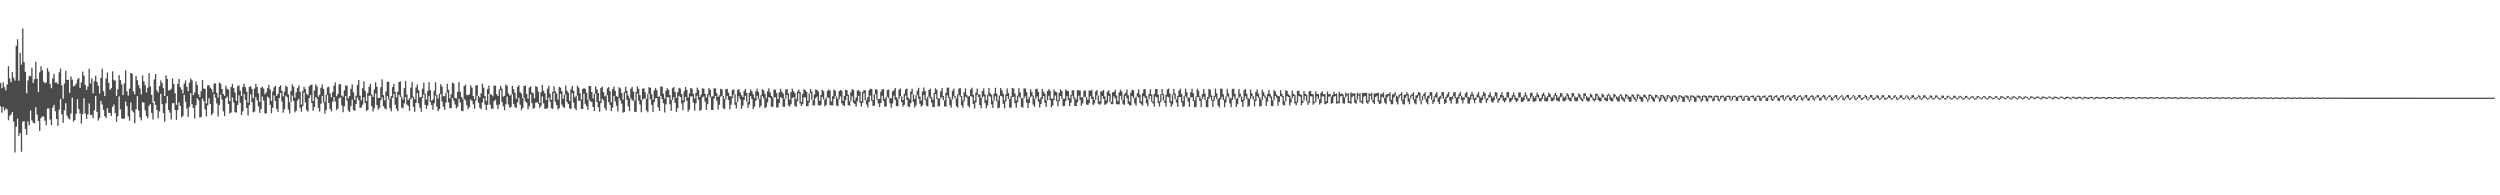<svg xmlns="http://www.w3.org/2000/svg" width="1920" height="150"><path d="M0 63.700h1v17.922H0zM1 67.749h1v18.817H1zM2 63.247h1v18.858H2zM3 66.902h1v17.963H3zM4 69.401h1v13.845H4zM5 64.904h1v19.204H5zM6 50.832h1v41.477H6zM7 60.285h1v28.705H7zM8 63.205h1v24.670H8zM9 55.382h1v30.596H9zM10 59.639h1v33.683H10zM11 61.896h1v55.261H11zM12 35.146h1v62.313H12zM13 30.140h1v61.022H13zM14 62.017h1v42.260H14zM15 40.495h1v61.670H15zM16 49.600h1v66.955H16zM17 21.905h1v71.551H17zM18 47.735h1v45.345H18zM19 55.169h1v43.851H19zM20 71.693h1v31.935H20zM21 61.798h1v31.513H21zM22 58.282h1v37.998H22zM23 58.580h1v26.322H23zM24 51.988h1v40.488H24zM25 63.656h1v30.515H25zM26 60.784h1v33.921H26zM27 47.396h1v34.997H27zM28 60.555h1v27.455H28zM29 70.752h1v22.170H29zM30 55.560h1v45.070H30zM31 50.891h1v39.797H31zM32 53.972h1v35.352H32zM33 62.629h1v26.851H33zM34 63.892h1v28.767H34zM35 63.327h1v32.832H35zM36 52.303h1v31.060H36zM37 54.979h1v28.286H37zM38 64.537h1v27.268H38zM39 67.769h1v28.233H39zM40 60.209h1v22.415H40zM41 56.661h1v23.873H41zM42 63.402h1v22.088H42zM43 63.272h1v28.140H43zM44 64.622h1v32.038H44zM45 55.506h1v28.687H45zM46 52.633h1v23.420H46zM47 65.501h1v22.269H47zM48 75.851h1v18.467H48zM49 64.167h1v20.614H49zM50 54.357h1v24.956H50zM51 61.372h1v27.448H51zM52 61.241h1v29.490H52zM53 71.278h1v20.502H53zM54 58.740h1v28.465H54zM55 61.102h1v13.848H55zM56 66.369h1v26.961H56zM57 65.780h1v26.379H57zM58 64.240h1v23.200H58zM59 61.045h1v15.102H59zM60 59.884h1v23.862H60zM61 67.566h1v19.499H61zM62 63.249h1v31.687H62zM63 54.968h1v32.688H63zM64 58.074h1v17.448H64zM65 65.128h1v22.028H65zM66 69.008h1v22.287H66zM67 66.380h1v21.461H67zM68 52.775h1v26.661H68zM69 64.071h1v24.251H69zM70 60.207h1v28.030H70zM71 71.644h1v19.115H71zM72 62.294h1v22.447H72zM73 58.222h1v15.448H73zM74 62.910h1v23.010H74zM75 65.826h1v26.791H75zM76 71.850h1v18.771H76zM77 59.925h1v17.592H77zM78 52.889h1v27.409H78zM79 70.033h1v14.402H79zM80 73.842h1v15.388H80zM81 60.289h1v30.378H81zM82 55.647h1v27.448H82zM83 63.659h1v22.958H83zM84 68.877h1v17.856H84zM85 67.742h1v21.392H85zM86 54.796h1v27.279H86zM87 61.258h1v19.023H87zM88 62.056h1v24.736H88zM89 73.572h1v19.948H89zM90 68.676h1v20.520H90zM91 57.703h1v16.333H91zM92 61.514h1v22.459H92zM93 64.865h1v26.114H93zM94 72.986h1v18.357H94zM95 63.926h1v27.018H95zM96 54.077h1v23.962H96zM97 70.143h1v11.376H97zM98 73.496h1v15.846H98zM99 68.085h1v24.633H99zM100 56.087h1v22.562H100zM101 56.726h1v28.165H101zM102 70.136h1v16.160H102zM103 72.375h1v22.296H103zM104 58.236h1v25.585H104zM105 61.573h1v12.298H105zM106 65.334h1v19.483H106zM107 67.861h1v22.296H107zM108 72.571h1v19.845H108zM109 57.879h1v20.543H109zM110 62.535h1v16.388H110zM111 65.421h1v19.321H111zM112 70.956h1v18.242H112zM113 67.376h1v23.399H113zM114 56.133h1v25.052H114zM115 66.401h1v13.649H115zM116 72.844h1v13.843H116zM117 78.790h1v12.976H117zM118 61.022h1v16.823H118zM119 56.851h1v23.704H119zM120 69.351h1v15.011H120zM121 71.004h1v19.888H121zM122 66.119h1v19.460H122zM123 61.782h1v10.321H123zM124 63.775h1v16.231H124zM125 67.804h1v19.044H125zM126 73.734h1v19.792H126zM127 57.861h1v21.461H127zM128 60.683h1v13.198H128zM129 69.486h1v14.995H129zM130 69.200h1v17.299H130zM131 68.172h1v23.573H131zM132 60.234h1v19.087H132zM133 64.526h1v14.674H133zM134 71.663h1v12.870H134zM135 80.464h1v11.612H135zM136 64.535h1v20.007H136zM137 60.646h1v17.979H137zM138 66.984h1v14.411H138zM139 68.797h1v21.305H139zM140 71.722h1v17.261H140zM141 64.176h1v8.686H141zM142 61.750h1v16.377H142zM143 66.620h1v16.697H143zM144 69.999h1v19.829H144zM145 63.480h1v18.609H145zM146 60.331h1v11.289H146zM147 61.670h1v18.458H147zM148 73.077h1v9.826H148zM149 71.102h1v19.872H149zM150 62.535h1v18.293H150zM151 65.215h1v10.183H151zM152 72.388h1v4.733H152zM153 74.558h1v15.603H153zM154 70.022h1v19.955H154zM155 61.358h1v14.299H155zM156 67.953h1v9.769H156zM157 68.259h1v15.683H157zM158 79.445h1v9.989H158zM159 65.604h1v15.290H159zM160 65.364h1v10.144H160zM161 67.296h1v12.568H161zM162 68.465h1v19.950H162zM163 71.084h1v15.832H163zM164 64.071h1v8.190H164zM165 64.151h1v10.847H165zM166 71.294h1v8.061H166zM167 74.908h1v14.562H167zM168 63.427h1v17.212H168zM169 64.288h1v8.364H169zM170 68.332h1v8.123H170zM171 72.182h1v13.385H171zM172 73.553h1v15.638H172zM173 65.849h1v9.577H173zM174 68.122h1v6.082H174zM175 68.905h1v10.920H175zM176 77.726h1v9.490H176zM177 66.863h1v19.488H177zM178 64.389h1v10.566H178zM179 67.692h1v11.014H179zM180 71.022h1v15.146H180zM181 77.481h1v9.016H181zM182 66.323h1v14.292H182zM183 65.469h1v7.732H183zM184 69.715h1v9.286H184zM185 73.613h1v14.818H185zM186 66.728h1v18.812H186zM187 64.359h1v8.011H187zM188 66.975h1v9.664H188zM189 70.406h1v12.529H189zM190 78.818h1v9.906H190zM191 66.730h1v14.029H191zM192 66.197h1v6.240H192zM193 68.248h1v10.149H193zM194 75.387h1v10.888H194zM195 67.969h1v17.748H195zM196 64.464h1v10.112H196zM197 66.861h1v10.247H197zM198 71.754h1v9.968H198zM199 78.159h1v8.574H199zM200 67.380h1v16.295H200zM201 66.497h1v7.622H201zM202 67.971h1v9.327H202zM203 72.416h1v14.800H203zM204 70.912h1v16.173H204zM205 67.735h1v6.455H205zM206 65.229h1v10.014H206zM207 68.728h1v11.774H207zM208 77.435h1v9.556H208zM209 70.308h1v12.468H209zM210 67.094h1v6.290H210zM211 65.757h1v11.845H211zM212 73.640h1v10.032H212zM213 72.040h1v13.848H213zM214 66.813h1v8.510H214zM215 65.419h1v5.951H215zM216 69.912h1v8.064H216zM217 74.050h1v12.456H217zM218 70.406h1v13.559H218zM219 65.755h1v7.668H219zM220 66.694h1v7.892H220zM221 72.473h1v11.641H221zM222 78.545h1v8.549H222zM223 69.827h1v8.510H223zM224 64.844h1v8.563H224zM225 66.501h1v11.016H225zM226 75.048h1v11.248H226zM227 70.855h1v14.154H227zM228 67.550h1v9.758H228zM229 65.650h1v10.245H229zM230 70.514h1v12.262H230zM231 80.260h1v5.521H231zM232 70.042h1v11.465H232zM233 66.602h1v4.337H233zM234 68.280h1v10.387H234zM235 72.095h1v12.406H235zM236 73.100h1v12.589H236zM237 66.373h1v8.874H237zM238 65.270h1v7.787H238zM239 64.858h1v14.267H239zM240 77.630h1v7.476H240zM241 69.500h1v12.623H241zM242 64.885h1v9.602H242zM243 66.305h1v9.460H243zM244 74.222h1v8.631H244zM245 72.789h1v12.923H245zM246 67.431h1v12.273H246zM247 64.846h1v8.780H247zM248 68.204h1v10.600H248zM249 78.365h1v8.961H249zM250 72.796h1v11.781H250zM251 67.085h1v6.034H251zM252 66.630h1v12.376H252zM253 71.688h1v11.962H253zM254 74.698h1v10.829H254zM255 70.715h1v7.528H255zM256 65.828h1v8.728H256zM257 63.260h1v14.777H257zM258 73.936h1v10.657H258zM259 72.159h1v11.106H259zM260 64.675h1v10.909H260zM261 64.705h1v10.067H261zM262 73.418h1v7.473H262zM263 74.265h1v11.943H263zM264 69.392h1v12.230H264zM265 65.689h1v7.981H265zM266 65.762h1v11.493H266zM267 75.595h1v9.307H267zM268 73.762h1v12.243H268zM269 68.218h1v13.294H269zM270 64.826h1v11.676H270zM271 70.933h1v13.502H271zM272 76.653h1v8.522H272zM273 73.402h1v6.418H273zM274 65.403h1v9.586H274zM275 61.461h1v15.439H275zM276 73.457h1v9.323H276zM277 77.003h1v5.610H277zM278 67.788h1v12.591H278zM279 62.466h1v12.291H279zM280 69.774h1v9.355H280zM281 77.630h1v7.590H281zM282 71.388h1v13.054H282zM283 66.545h1v6.999H283zM284 64.396h1v9.032H284zM285 72.569h1v8.931H285zM286 74.430h1v11.193H286zM287 68.820h1v14.312H287zM288 63.212h1v8.609H288zM289 66.664h1v14.084H289zM290 75.201h1v8.954H290zM291 75.279h1v7.562H291zM292 66.961h1v10.105H292zM293 60.939h1v13.974H293zM294 72.995h1v8.604H294zM295 77.074h1v6.139H295zM296 70.276h1v13.770H296zM297 62.803h1v11.039H297zM298 62.789h1v13.669H298zM299 76.124h1v6.949H299zM300 73.842h1v11.710H300zM301 66.884h1v8.377H301zM302 64.375h1v7.707H302zM303 70.550h1v9.925H303zM304 74.737h1v8.824H304zM305 70.431h1v14.974H305zM306 62.981h1v9.794H306zM307 62.537h1v11.806H307zM308 74.160h1v8.407H308zM309 76.513h1v6.581H309zM310 67.669h1v11.708H310zM311 62.228h1v12.298H311zM312 72.624h1v7.656H312zM313 76.813h1v4.427H313zM314 75.449h1v9.677H314zM315 67.275h1v8.883H315zM316 62.981h1v11.905H316zM317 74.194h1v7.842H317zM318 76.259h1v9.584H318zM319 67.099h1v11.980H319zM320 64.853h1v6.677H320zM321 69.209h1v10.128H321zM322 74.691h1v8.004H322zM323 74.442h1v11.346H323zM324 68.085h1v7.185H324zM325 63.507h1v8.975H325zM326 71.887h1v8.723H326zM327 76.499h1v7.128H327zM328 69.921h1v11.106H328zM329 63.112h1v10.458H329zM330 69.159h1v9.213H330zM331 77.319h1v3.408H331zM332 76.417h1v7.910H332zM333 69.566h1v9.755H333zM334 63.123h1v10.282H334zM335 72.940h1v9.004H335zM336 75.790h1v9.492H336zM337 71.871h1v11.884H337zM338 64.647h1v7.663H338zM339 66.485h1v11.426H339zM340 73.924h1v8.100H340zM341 73.904h1v10.403H341zM342 71.267h1v7.588H342zM343 64.265h1v6.924H343zM344 68.955h1v9.627H344zM345 75.520h1v7.672H345zM346 72.517h1v10.513H346zM347 63.388h1v11.779H347zM348 64.135h1v13.122H348zM349 75.227h1v5.017H349zM350 75.634h1v7.597H350zM351 70.550h1v11.415H351zM352 62.997h1v12.809H352zM353 70.454h1v8.332H353zM354 74.380h1v10.703H354zM355 76.202h1v9.217H355zM356 66.163h1v9.810H356zM357 64.986h1v12.193H357zM358 72.892h1v7.913H358zM359 73.077h1v10.737H359zM360 72.464h1v9.886H360zM361 65.503h1v11.012H361zM362 67.341h1v10.057H362zM363 73.787h1v6.400H363zM364 76.215h1v7.382H364zM365 65.634h1v11.499H365zM366 65.359h1v8.091H366zM367 73.686h1v5.205H367zM368 74.819h1v7.913H368zM369 71.644h1v12.333H369zM370 64.322h1v14.395H370zM371 67.321h1v8.036H371zM372 73.682h1v6.626H372zM373 77.465h1v6.995H373zM374 68.289h1v12.191H374zM375 65.764h1v6.409H375zM376 72.315h1v8.098H376zM377 72.590h1v11.064H377zM378 73.927h1v9.540H378zM379 65.817h1v11.868H379zM380 65.817h1v10.831H380zM381 72.274h1v8.288H381zM382 73.704h1v10.064H382zM383 68.735h1v11.582H383zM384 65.902h1v3.399H384zM385 68.037h1v10.224H385zM386 74.231h1v7.347H386zM387 73.526h1v11.186H387zM388 64.801h1v15.281H388zM389 65.922h1v8.293H389zM390 71.670h1v8.592H390zM391 73.446h1v9.458H391zM392 72.610h1v9.439H392zM393 65.920h1v6.489H393zM394 68.351h1v11.410H394zM395 71.253h1v10.838H395zM396 75.833h1v7.130H396zM397 66.831h1v11.776H397zM398 65.471h1v9.533H398zM399 70.841h1v9.602H399zM400 71.837h1v12.811H400zM401 75.343h1v7.535H401zM402 66.101h1v8.934H402zM403 65.744h1v12.072H403zM404 72.187h1v6.727H404zM405 75.719h1v8.203H405zM406 67.234h1v14.466H406zM407 66.197h1v6.297H407zM408 70.978h1v8.297H408zM409 71.626h1v11.840H409zM410 75.499h1v7.382H410zM411 66.078h1v12.751H411zM412 66.879h1v11.582H412zM413 70.383h1v9.286H413zM414 78.978h1v3.925H414zM415 70.795h1v10.485H415zM416 65.192h1v8.897H416zM417 69.726h1v9.673H417zM418 71.603h1v11.921H418zM419 76.794h1v6.915H419zM420 68.042h1v14.882H420zM421 65.783h1v9.048H421zM422 72.006h1v6.148H422zM423 76.653h1v6.489H423zM424 70.550h1v13.129H424zM425 66.314h1v5.052H425zM426 70.196h1v7.984H426zM427 71.775h1v8.876H427zM428 76.559h1v7.503H428zM429 66.652h1v16.425H429zM430 67.371h1v4.692H430zM431 70.038h1v10.325H431zM432 75.810h1v6.333H432zM433 72.642h1v10.257H433zM434 65.709h1v7.031H434zM435 69.580h1v8.769H435zM436 71.203h1v8.705H436zM437 77.488h1v5.612H437zM438 68.619h1v15.207H438zM439 66.041h1v5.530H439zM440 69.715h1v9.009H440zM441 74.808h1v8.391H441zM442 73.508h1v11.167H442zM443 65.838h1v7.508H443zM444 67.335h1v10.243H444zM445 71.578h1v5.587H445zM446 76.376h1v7.334H446zM447 68.463h1v15.166H447zM448 67.589h1v4.289H448zM449 68.262h1v11.490H449zM450 71.287h1v10.380H450zM451 76.483h1v7.883H451zM452 66.023h1v10.362H452zM453 66.055h1v11.840H453zM454 70.690h1v7.572H454zM455 75.584h1v6.542H455zM456 72.102h1v13.154H456zM457 66.279h1v5.725H457zM458 68.733h1v9.540H458zM459 71.402h1v10.902H459zM460 77.703h1v8.132H460zM461 67.518h1v11.653H461zM462 66.465h1v9.270H462zM463 70.697h1v6.466H463zM464 74.032h1v8.918H464zM465 73.263h1v11.497H465zM466 67.829h1v5.317H466zM467 66.879h1v11.515H467zM468 70.026h1v10.467H468zM469 78.527h1v6.887H469zM470 68.397h1v14.221H470zM471 66.476h1v7.219H471zM472 69.868h1v7.940H472zM473 73.817h1v7.373H473zM474 74.503h1v11.035H474zM475 66.957h1v8.132H475zM476 67.900h1v9.263H476zM477 71.484h1v8.142H477zM478 76.605h1v9.918H478zM479 70.766h1v15.349H479zM480 66.563h1v4.749H480zM481 69.797h1v6.972H481zM482 73.345h1v8.370H482zM483 75.556h1v9.801H483zM484 68.122h1v7.345H484zM485 66.801h1v10.208H485zM486 70.328h1v7.203H486zM487 77.358h1v8.570H487zM488 70.587h1v15.354H488zM489 66.325h1v5.523H489zM490 68.129h1v9.233H490zM491 73.100h1v7.134H491zM492 76.698h1v9.524H492zM493 68.097h1v8.519H493zM494 67.788h1v8.036H494zM495 70.830h1v4.965H495zM496 75.916h1v8.972H496zM497 72.262h1v14.051H497zM498 66.925h1v5.280H498zM499 67.431h1v8.856H499zM500 72.329h1v8.180H500zM501 76.611h1v9.421H501zM502 69.422h1v9.014H502zM503 67.634h1v7.904H503zM504 69.296h1v6.059H504zM505 74.290h1v8.240H505zM506 74.013h1v11.232H506zM507 66.478h1v7.322H507zM508 66.446h1v9.588H508zM509 71.935h1v7.352H509zM510 75.762h1v10.632H510zM511 69.649h1v10.527H511zM512 67.747h1v6.784H512zM513 69.079h1v5.738H513zM514 72.997h1v7.068H514zM515 76.724h1v8.407H515zM516 67.792h1v8.831H516zM517 66.824h1v7.787H517zM518 70.647h1v8.343H518zM519 75.295h1v10.842H519zM520 70.896h1v12.248H520zM521 67.440h1v6.148H521zM522 68.097h1v6.519H522zM523 72.253h1v7.169H523zM524 77.115h1v7.654H524zM525 70.040h1v8.357H525zM526 66.726h1v7.736H526zM527 69.019h1v8.366H527zM528 74.892h1v10.801H528zM529 71.715h1v12.445H529zM530 67.559h1v6.457H530zM531 68.124h1v5.878H531zM532 72.054h1v6.702H532zM533 75.700h1v9.291H533zM534 71.432h1v7.920H534zM535 67.254h1v6.285H535zM536 69.111h1v7.492H536zM537 74.455h1v10.666H537zM538 72.578h1v11.737H538zM539 67.774h1v7.018H539zM540 68.115h1v6.040H540zM541 72.015h1v6.068H541zM542 74.892h1v9.558H542zM543 72.333h1v7.670H543zM544 67.655h1v5.448H544zM545 69.060h1v5.608H545zM546 74.258h1v10.206H546zM547 73.869h1v10.536H547zM548 67.769h1v7.810H548zM549 67.882h1v5.795H549zM550 71.596h1v5.686H550zM551 74.453h1v9.657H551zM552 73.139h1v7.340H552zM553 68.159h1v6.104H553zM554 68.744h1v4.951H554zM555 73.743h1v9.391H555zM556 76.048h1v7.814H556zM557 68.401h1v7.883H557zM558 68.209h1v5.413H558zM559 71.216h1v5.551H559zM560 73.718h1v10.238H560zM561 74.187h1v6.301H561zM562 69.056h1v6.363H562zM563 68.600h1v4.040H563zM564 72.491h1v7.979H564zM565 78.543h1v4.836H565zM566 69.271h1v9.078H566zM567 68.484h1v5.436H567zM568 70.859h1v5.480H568zM569 73.114h1v10.465H569zM570 74.604h1v6.619H570zM571 69.861h1v6.803H571zM572 68.271h1v5.280H572zM573 71.404h1v6.732H573zM574 78.287h1v4.514H574zM575 71.237h1v9.046H575zM576 68.763h1v5.061H576zM577 70.061h1v6.079H577zM578 72.402h1v11.348H578zM579 75.206h1v6.693H579zM580 70.141h1v7.157H580zM581 67.994h1v5.512H581zM582 70.674h1v5.477H582zM583 75.996h1v6.711H583zM584 73.160h1v7.972H584zM585 68.484h1v5.340H585zM586 69.310h1v6.308H586zM587 72.111h1v10.955H587zM588 75.467h1v6.835H588zM589 70.058h1v8.622H589zM590 67.827h1v6.654H590zM591 71.081h1v4.175H591zM592 73.650h1v8.332H592zM593 75.080h1v6.977H593zM594 68.783h1v6.191H594zM595 68.847h1v5.731H595zM596 71.503h1v11.003H596zM597 76.140h1v6.320H597zM598 70.788h1v8.338H598zM599 68.126h1v6.482H599zM600 70.445h1v4.830H600zM601 71.791h1v10.165H601zM602 75.835h1v6.171H602zM603 68.706h1v7.050H603zM604 68.355h1v4.601H604zM605 71.709h1v9.162H605zM606 76.479h1v5.466H606zM607 70.772h1v9.256H607zM608 68.122h1v7.244H608zM609 70.006h1v4.571H609zM610 71.523h1v9.661H610zM611 76.321h1v5.844H611zM612 70.244h1v7.453H612zM613 68.877h1v2.843H613zM614 70.722h1v8.670H614zM615 78.273h1v3.127H615zM616 72.089h1v7.851H616zM617 68.518h1v6.301H617zM618 69.230h1v5.601H618zM619 70.523h1v11.145H619zM620 77.367h1v4.056H620zM621 71.839h1v6.885H621zM622 68.280h1v3.372H622zM623 70.237h1v6.542H623zM624 76.881h1v4.246H624zM625 72.510h1v8.224H625zM626 68.738h1v6.626H626zM627 69.092h1v5.056H627zM628 70.372h1v10.261H628zM629 77.431h1v3.976H629zM630 72.913h1v7.528H630zM631 68.889h1v5.500H631zM632 70.033h1v6.375H632zM633 76.511h1v5.145H633zM634 75.016h1v5.699H634zM635 69.887h1v5.022H635zM636 68.603h1v6.484H636zM637 69.607h1v11.071H637zM638 77.907h1v2.973H638zM639 73.881h1v7.112H639zM640 68.868h1v7.107H640zM641 69.605h1v4.372H641zM642 74.126h1v6.862H642zM643 75.961h1v5.592H643zM644 69.983h1v6.242H644zM645 69.115h1v4.907H645zM646 69.793h1v9.526H646zM647 77.351h1v3.378H647zM648 73.624h1v7.988H648zM649 68.969h1v7.936H649zM650 69.333h1v4.360H650zM651 72.700h1v8.011H651zM652 77.721h1v3.507H652zM653 70.795h1v6.965H653zM654 68.472h1v5.553H654zM655 69.104h1v9.810H655zM656 77.099h1v2.843H656zM657 74.854h1v7.121H657zM658 69.532h1v8.325H658zM659 69.282h1v4.351H659zM660 70.386h1v8.522H660zM661 77.756h1v3.994H661zM662 70.711h1v8.437H662zM663 69.255h1v2.300H663zM664 69.390h1v7.510H664zM665 76.920h1v3.307H665zM666 74.670h1v7.778H666zM667 69.280h1v8.956H667zM668 68.078h1v5.340H668zM669 68.401h1v9.137H669zM670 76.872h1v4.493H670zM671 72.430h1v8.730H671zM672 68.568h1v3.758H672zM673 68.717h1v7.812H673zM674 76.257h1v3.081H674zM675 75.993h1v6.082H675zM676 70.457h1v8.698H676zM677 68.616h1v4.946H677zM678 68.479h1v8.961H678zM679 76.096h1v5.743H679zM680 74.469h1v7.336H680zM681 69.193h1v5.166H681zM682 68.882h1v6.308H682zM683 75.220h1v4.134H683zM684 75.572h1v7.194H684zM685 70.212h1v9.208H685zM686 69.257h1v4.143H686zM687 67.524h1v9.197H687zM688 74.599h1v6.823H688zM689 76.202h1v5.509H689zM690 68.939h1v7.155H690zM691 67.898h1v6.022H691zM692 74.055h1v4.342H692zM693 76.806h1v5.164H693zM694 72.150h1v8.398H694zM695 68.639h1v4.756H695zM696 67.920h1v8.835H696zM697 74.924h1v6.839H697zM698 76.222h1v6.088H698zM699 70.342h1v8.847H699zM700 68.097h1v4.415H700zM701 72.654h1v5.580H701zM702 76.087h1v6.455H702zM703 73.073h1v7.785H703zM704 69.617h1v3.456H704zM705 67.442h1v8.375H705zM706 74.135h1v5.528H706zM707 77.156h1v4.786H707zM708 70.376h1v10.533H708zM709 67.183h1v5.818H709zM710 69.951h1v6.839H710zM711 76.167h1v5.010H711zM712 74.286h1v7.441H712zM713 69.067h1v5.164H713zM714 68.044h1v7.569H714zM715 74.707h1v4.102H715zM716 76.593h1v5.619H716zM717 71.368h1v10.865H717zM718 67.772h1v4.452H718zM719 68.989h1v7.102H719zM720 75.401h1v6.267H720zM721 75.781h1v5.917H721zM722 70.177h1v5.537H722zM723 67.621h1v6.848H723zM724 73.663h1v3.314H724zM725 77.039h1v4.793H725zM726 71.251h1v10.648H726zM727 67.218h1v5.924H727zM728 67.362h1v7.730H728zM729 74.389h1v6.427H729zM730 76.447h1v6.249H730zM731 69.788h1v6.624H731zM732 68.069h1v5.816H732zM733 73.734h1v1.772H733zM734 75.645h1v5.901H734zM735 72.487h1v10.156H735zM736 67.879h1v5.093H736zM737 67.733h1v6.555H737zM738 73.766h1v7.141H738zM739 77.300h1v5.502H739zM740 70.882h1v6.961H740zM741 67.868h1v6.297H741zM742 72.899h1v2.181H742zM743 74.261h1v6.983H743zM744 73.684h1v8.883H744zM745 68.708h1v5.049H745zM746 67.385h1v6.981H746zM747 72.851h1v7.077H747zM748 77.378h1v6.011H748zM749 71.210h1v7.434H749zM750 67.996h1v4.903H750zM751 72.585h1v1.918H751zM752 72.599h1v8.094H752zM753 75.142h1v7.961H753zM754 69.827h1v5.228H754zM755 67.872h1v5.942H755zM756 72.464h1v6.734H756zM757 76.918h1v6.240H757zM758 72.832h1v8.126H758zM759 67.579h1v5.857H759zM760 71.548h1v2.678H760zM761 72.750h1v7.446H761zM762 77.291h1v5.578H762zM763 71.812h1v5.374H763zM764 67.456h1v6.546H764zM765 71.894h1v5.889H765zM766 77.259h1v6.050H766zM767 73.359h1v9.272H767zM768 67.575h1v6.011H768zM769 69.312h1v4.793H769zM770 72.031h1v7.730H770zM771 77.062h1v6.045H771zM772 72.542h1v5.276H772zM773 67.907h1v5.834H773zM774 71.496h1v4.546H774zM775 76.103h1v6.587H775zM776 74.018h1v8.673H776zM777 67.538h1v7.043H777zM778 67.985h1v6.425H778zM779 71.905h1v7.395H779zM780 77.071h1v5.713H780zM781 73.412h1v5.200H781zM782 67.840h1v6.265H782zM783 71.033h1v4.060H783zM784 75.183h1v6.974H784zM785 75.483h1v7.157H785zM786 67.925h1v7.494H786zM787 67.902h1v6.063H787zM788 70.793h1v7.997H788zM789 76.332h1v6.663H789zM790 74.405h1v4.644H790zM791 68.509h1v6.132H791zM792 70.727h1v3.081H792zM793 73.350h1v7.038H793zM794 75.993h1v6.020H794zM795 68.426h1v7.562H795zM796 68.023h1v5.967H796zM797 70.550h1v7.459H797zM798 76.348h1v6.178H798zM799 74.755h1v5.113H799zM800 68.371h1v7.533H800zM801 70.473h1v3.319H801zM802 72.061h1v6.924H802zM803 77.042h1v5.139H803zM804 69.923h1v7.091H804zM805 68.456h1v5.070H805zM806 69.729h1v7.315H806zM807 75.817h1v6.592H807zM808 75.707h1v5.342H808zM809 68.793h1v8.036H809zM810 70.308h1v3.111H810zM811 70.761h1v6.908H811zM812 77.023h1v4.701H812zM813 71.214h1v6.487H813zM814 68.671h1v5.047H814zM815 69.845h1v6.047H815zM816 75.748h1v5.791H816zM817 75.858h1v5.521H817zM818 68.738h1v8.833H818zM819 69.708h1v3.976H819zM820 69.960h1v6.846H820zM821 75.611h1v5.841H821zM822 72.846h1v6.031H822zM823 69.353h1v4.070H823zM824 69.344h1v6.272H824zM825 74.952h1v6.484H825zM826 76.387h1v5.090H826zM827 69.163h1v9.284H827zM828 69.484h1v4.024H828zM829 69.449h1v7.240H829zM830 74.831h1v6.315H830zM831 74.593h1v4.793H831zM832 69.740h1v4.720H832zM833 69.502h1v4.875H833zM834 74.428h1v5.853H834zM835 76.749h1v3.884H835zM836 69.461h1v9.764H836zM837 69.646h1v4.255H837zM838 69.065h1v6.965H838zM839 74.265h1v6.549H839zM840 76.774h1v2.733H840zM841 70.237h1v6.418H841zM842 69.175h1v4.152H842zM843 73.432h1v6.233H843zM844 77.861h1v2.635H844zM845 70.219h1v9.325H845zM846 70.122h1v3.559H846zM847 68.996h1v6.940H847zM848 73.965h1v6.516H848zM849 77.211h1v2.889H849zM850 70.395h1v8.524H850zM851 69.385h1v4.184H851zM852 71.999h1v6.281H852zM853 78.307h1v1.696H853zM854 70.843h1v9.201H854zM855 70.532h1v3.372H855zM856 68.875h1v6.581H856zM857 73.398h1v6.569H857zM858 77.715h1v2.479H858zM859 71.006h1v9.103H859zM860 68.831h1v4.795H860zM861 70.244h1v6.285H861zM862 76.643h1v3.129H862zM863 72.404h1v8.249H863zM864 71.306h1v2.239H864zM865 68.740h1v6.718H865zM866 73.141h1v6.571H866zM867 77.923h1v2.889H867zM868 71.168h1v9.790H868zM869 68.973h1v4.800H869zM870 69.262h1v6.047H870zM871 75.407h1v4.088H871zM872 74.226h1v6.809H872zM873 71.535h1v2.582H873zM874 68.655h1v6.294H874zM875 72.734h1v6.322H875zM876 77.930h1v2.147H876zM877 71.612h1v9.606H877zM878 68.513h1v5.306H878zM879 68.571h1v6.594H879zM880 73.634h1v5.715H880zM881 76.211h1v5.303H881zM882 72.235h1v3.836H882zM883 68.605h1v5.132H883zM884 72.562h1v5.562H884zM885 77.863h1v1.577H885zM886 72.127h1v9.838H886zM887 68.477h1v5.731H887zM888 68.355h1v6.521H888zM889 72.654h1v6.553H889zM890 77.863h1v3.944H890zM891 72.510h1v5.775H891zM892 68.335h1v4.619H892zM893 72.274h1v4.898H893zM894 77.206h1v1.790H894zM895 72.878h1v9.085H895zM896 68.756h1v5.420H896zM897 67.943h1v6.775H897zM898 71.901h1v6.940H898zM899 77.676h1v4.351H899zM900 72.832h1v7.373H900zM901 68.248h1v4.651H901zM902 71.867h1v4.406H902zM903 76.316h1v2.502H903zM904 73.611h1v8.556H904zM905 69.601h1v4.866H905zM906 68.126h1v6.478H906zM907 72.036h1v6.553H907zM908 77.527h1v4.621H908zM909 73.531h1v8.094H909zM910 68.101h1v5.718H910zM911 70.798h1v4.500H911zM912 75.336h1v2.756H912zM913 74.865h1v7.237H913zM914 70.807h1v4.113H914zM915 68.081h1v6.489H915zM916 71.743h1v5.917H916zM917 77.053h1v5.207H917zM918 74.224h1v8.013H918zM919 68.152h1v6.542H919zM920 69.681h1v4.814H920zM921 74.089h1v3.484H921zM922 75.932h1v6.397H922zM923 72.256h1v3.612H923zM924 68.234h1v6.072H924zM925 71.860h1v4.917H925zM926 76.806h1v5.306H926zM927 74.538h1v7.947H927zM928 68.181h1v7.569H928zM929 68.891h1v5.477H929zM930 73.370h1v3.841H930zM931 76.836h1v5.347H931zM932 73.622h1v3.772H932zM933 68.037h1v6.338H933zM934 71.635h1v4.491H934zM935 76.174h1v4.937H935zM936 75.179h1v7.304H936zM937 68.117h1v8.160H937zM938 68.213h1v6.054H938zM939 72.494h1v4.289H939zM940 76.392h1v5.956H940zM941 73.979h1v4.745H941zM942 68.232h1v5.718H942zM943 71.747h1v3.117H943zM944 74.906h1v4.580H944zM945 75.710h1v6.693H945zM946 68.186h1v8.581H946zM947 68.175h1v5.896H947zM948 71.990h1v4.163H948zM949 75.966h1v6.157H949zM950 75.163h1v4.944H950zM951 68.312h1v6.821H951zM952 71.825h1v2.415H952zM953 74.252h1v3.985H953zM954 76.563h1v5.537H954zM955 69.278h1v7.947H955zM956 68.399h1v5.516H956zM957 72.040h1v3.790H957zM958 75.137h1v6.951H958zM959 75.938h1v5.331H959zM960 68.733h1v7.208H960zM961 71.750h1v2.067H961zM962 73.810h1v2.596H962zM963 76.502h1v5.308H963zM964 70.603h1v6.963H964zM965 68.701h1v5.054H965zM966 71.944h1v3.209H966zM967 74.728h1v6.917H967zM968 76.389h1v5.196H968zM969 68.893h1v7.693H969zM970 70.880h1v3.005H970zM971 73.258h1v1.930H971zM972 74.943h1v6.397H972zM973 72.292h1v5.745H973zM974 69.069h1v4.695H974zM975 72.068h1v2.925H975zM976 74.103h1v7.270H976zM977 77.060h1v4.436H977zM978 69.108h1v7.910H978zM979 70.292h1v3.424H979zM980 72.716h1v2.353H980zM981 73.897h1v7.331H981zM982 73.904h1v4.331H982zM983 69.285h1v4.525H983zM984 71.915h1v2.454H984zM985 73.714h1v6.800H985zM986 77.783h1v3.269H986zM987 69.271h1v8.478H987zM988 69.848h1v3.907H988zM989 72.400h1v2.094H989zM990 73.347h1v7.695H990zM991 75.668h1v3.095H991zM992 69.655h1v5.910H992zM993 72.068h1v1.730H993zM994 73.020h1v6.409H994zM995 78.035h1v2.900H995zM996 69.681h1v8.897H996zM997 69.772h1v3.907H997zM998 72.274h1v2.003H998zM999 72.977h1v7.908H999zM1000 77.188h1v1.893H1000zM1001 69.921h1v7.192H1001zM1002 72.118h1v1.650H1002zM1003 72.658h1v5.045H1003zM1004 77.802h1v2.701H1004zM1005 70.017h1v8.901H1005zM1006 69.827h1v4.136H1006zM1007 72.192h1v1.797H1007zM1008 72.457h1v7.963H1008zM1009 78.063h1v1.186H1009zM1010 70.159h1v8.107H1010zM1011 72.251h1v1.737H1011zM1012 72.189h1v3.836H1012zM1013 76.160h1v4.097H1013zM1014 71.271h1v7.860H1014zM1015 70.212h1v3.800H1015zM1016 72.409h1v1.691H1016zM1017 72.219h1v7.865H1017zM1018 77.863h1v1.740H1018zM1019 70.251h1v8.881H1019zM1020 72.386h1v1.797H1020zM1021 72.022h1v2.126H1021zM1022 74.270h1v5.404H1022zM1023 72.846h1v6.363H1023zM1024 70.457h1v3.804H1024zM1025 72.356h1v1.353H1025zM1026 71.775h1v7.771H1026zM1027 77.921h1v1.447H1027zM1028 70.525h1v8.796H1028zM1029 72.242h1v1.909H1029zM1030 71.693h1v1.923H1030zM1031 72.615h1v6.800H1031zM1032 74.691h1v4.903H1032zM1033 71.049h1v3.511H1033zM1034 72.233h1v1.032H1034zM1035 71.555h1v7.565H1035zM1036 77.822h1v1.307H1036zM1037 70.978h1v8.730H1037zM1038 71.834h1v2.548H1038zM1039 71.672h1v1.831H1039zM1040 71.777h1v7.157H1040zM1041 76.646h1v3.028H1041zM1042 71.194h1v5.342H1042zM1043 72.464h1v1.000H1043zM1044 71.448h1v6.727H1044zM1045 77.541h1v1.376H1045zM1046 71.384h1v8.283H1046zM1047 71.528h1v2.827H1047zM1048 71.333h1v2.316H1048zM1049 71.285h1v7.391H1049zM1050 77.264h1v2.543H1050zM1051 71.628h1v6.450H1051zM1052 72.349h1v1.174H1052zM1053 71.340h1v5.361H1053zM1054 76.792h1v1.916H1054zM1055 71.768h1v8.153H1055zM1056 71.750h1v2.779H1056zM1057 71.496h1v2.071H1057zM1058 71.102h1v7.036H1058zM1059 77.037h1v2.879H1059zM1060 71.880h1v7.537H1060zM1061 72.382h1v1.914H1061zM1062 70.946h1v4.136H1062zM1063 75.172h1v3.587H1063zM1064 72.839h1v7.205H1064zM1065 72.242h1v2.445H1065zM1066 72.116h1v1.415H1066zM1067 70.788h1v7.034H1067zM1068 76.682h1v3.390H1068zM1069 72.404h1v7.633H1069zM1070 72.377h1v2.463H1070zM1071 70.807h1v2.632H1071zM1072 73.537h1v4.857H1072zM1073 74.318h1v5.905H1073zM1074 72.771h1v2.307H1074zM1075 72.143h1v1.179H1075zM1076 70.788h1v6.457H1076zM1077 76.540h1v3.513H1077zM1078 72.775h1v7.469H1078zM1079 72.594h1v2.557H1079zM1080 70.715h1v2.701H1080zM1081 72.370h1v5.681H1081zM1082 75.700h1v4.353H1082zM1083 73.171h1v2.431H1083zM1084 72.246h1v1.382H1084zM1085 70.756h1v6.045H1085zM1086 76.167h1v3.182H1086zM1087 73.393h1v6.775H1087zM1088 72.832h1v2.406H1088zM1089 70.715h1v2.696H1089zM1090 71.150h1v6.159H1090zM1091 77.081h1v2.973H1091zM1092 73.627h1v3.360H1092zM1093 72.212h1v1.579H1093zM1094 70.855h1v5.340H1094zM1095 75.813h1v2.788H1095zM1096 73.789h1v6.320H1096zM1097 73.167h1v2.300H1097zM1098 70.640h1v2.879H1098zM1099 70.756h1v5.901H1099zM1100 76.701h1v3.234H1100zM1101 74.055h1v4.202H1101zM1102 72.139h1v2.342H1102zM1103 70.695h1v4.752H1103zM1104 75.451h1v2.770H1104zM1105 74.249h1v5.679H1105zM1106 73.510h1v2.287H1106zM1107 70.740h1v2.877H1107zM1108 70.715h1v5.189H1108zM1109 75.938h1v3.887H1109zM1110 74.277h1v4.747H1110zM1111 72.320h1v2.772H1111zM1112 70.665h1v3.699H1112zM1113 74.425h1v2.964H1113zM1114 74.570h1v5.065H1114zM1115 73.908h1v2.252H1115zM1116 70.930h1v2.957H1116zM1117 70.619h1v4.827H1117zM1118 74.963h1v4.672H1118zM1119 74.666h1v4.779H1119zM1120 72.459h1v3.211H1120zM1121 70.541h1v3.207H1121zM1122 73.519h1v3.317H1122zM1123 75.018h1v4.424H1123zM1124 74.583h1v1.987H1124zM1125 71.649h1v2.916H1125zM1126 70.528h1v4.585H1126zM1127 74.496h1v5.045H1127zM1128 74.989h1v4.585H1128zM1129 72.674h1v3.745H1129zM1130 70.557h1v3.058H1130zM1131 72.567h1v3.960H1131zM1132 75.529h1v3.738H1132zM1133 74.856h1v1.911H1133zM1134 72.487h1v2.367H1134zM1135 70.550h1v4.234H1135zM1136 74.068h1v4.667H1136zM1137 75.208h1v3.976H1137zM1138 73.167h1v3.575H1138zM1139 70.562h1v3.209H1139zM1140 71.523h1v4.491H1140zM1141 76.014h1v3.005H1141zM1142 75.185h1v1.815H1142zM1143 72.764h1v2.403H1143zM1144 70.738h1v3.841H1144zM1145 73.931h1v4.088H1145zM1146 75.153h1v3.800H1146zM1147 73.796h1v3.266H1147zM1148 70.734h1v3.092H1148zM1149 71.015h1v4.720H1149zM1150 75.755h1v3.088H1150zM1151 75.272h1v1.891H1151zM1152 72.947h1v2.728H1152zM1153 70.752h1v3.665H1153zM1154 73.515h1v3.838H1154zM1155 75.371h1v3.282H1155zM1156 74.526h1v2.738H1156zM1157 70.747h1v3.733H1157zM1158 70.791h1v4.308H1158zM1159 75.126h1v3.394H1159zM1160 75.222h1v2.614H1160zM1161 73.146h1v3.140H1161zM1162 70.891h1v3.243H1162zM1163 73.382h1v3.262H1163zM1164 75.325h1v3.083H1164zM1165 75.153h1v2.353H1165zM1166 71.038h1v4.099H1166zM1167 70.942h1v3.493H1167zM1168 74.496h1v3.829H1168zM1169 75.163h1v3.021H1169zM1170 73.398h1v3.562H1170zM1171 70.928h1v3.124H1171zM1172 73.171h1v2.710H1172zM1173 75.394h1v2.701H1173zM1174 75.673h1v1.950H1174zM1175 71.596h1v4.065H1175zM1176 70.981h1v2.937H1176zM1177 73.695h1v4.406H1177zM1178 75.213h1v2.889H1178zM1179 73.618h1v3.850H1179zM1180 71.075h1v3.108H1180zM1181 72.864h1v2.467H1181zM1182 75.215h1v2.715H1182zM1183 75.405h1v2.358H1183zM1184 72.411h1v3.690H1184zM1185 71.171h1v2.550H1185zM1186 73.231h1v4.420H1186zM1187 75.135h1v2.724H1187zM1188 73.908h1v3.925H1188zM1189 71.214h1v3.275H1189zM1190 72.290h1v2.527H1190zM1191 74.826h1v2.847H1191zM1192 75.146h1v2.646H1192zM1193 73.196h1v3.410H1193zM1194 71.258h1v2.396H1194zM1195 72.919h1v4.145H1195zM1196 75.135h1v2.570H1196zM1197 74.149h1v3.708H1197zM1198 71.363h1v3.239H1198zM1199 71.706h1v2.538H1199zM1200 74.270h1v3.271H1200zM1201 74.954h1v2.960H1201zM1202 73.805h1v3.243H1202zM1203 71.496h1v2.268H1203zM1204 72.729h1v3.584H1204zM1205 75.082h1v2.387H1205zM1206 74.931h1v3.021H1206zM1207 71.461h1v3.406H1207zM1208 71.512h1v2.465H1208zM1209 73.995h1v3.372H1209zM1210 74.957h1v2.893H1210zM1211 74.421h1v3.076H1211zM1212 71.574h1v2.824H1212zM1213 72.757h1v2.957H1213zM1214 74.952h1v2.232H1214zM1215 76.039h1v1.902H1215zM1216 71.734h1v4.234H1216zM1217 71.656h1v2.035H1217zM1218 73.702h1v3.447H1218zM1219 74.849h1v3.049H1219zM1220 74.817h1v3.003H1220zM1221 71.821h1v3.021H1221zM1222 72.805h1v2.181H1222zM1223 74.902h1v2.042H1223zM1224 75.982h1v1.959H1224zM1225 72.159h1v4.644H1225zM1226 71.841h1v1.664H1226zM1227 73.391h1v3.442H1227zM1228 74.824h1v3.065H1228zM1229 75.098h1v2.792H1229zM1230 71.924h1v3.168H1230zM1231 72.803h1v1.678H1231zM1232 74.510h1v2.216H1232zM1233 75.423h1v2.474H1233zM1234 72.844h1v4.720H1234zM1235 71.935h1v1.520H1235zM1236 73.215h1v3.472H1236zM1237 74.769h1v2.937H1237zM1238 75.435h1v2.458H1238zM1239 72.100h1v3.330H1239zM1240 72.810h1v1.209H1240zM1241 74.036h1v2.424H1241zM1242 74.947h1v3.049H1242zM1243 73.565h1v4.431H1243zM1244 72.182h1v1.371H1244zM1245 72.988h1v3.136H1245zM1246 74.684h1v2.584H1246zM1247 75.764h1v2.355H1247zM1248 72.230h1v3.545H1248zM1249 72.823h1v1.000H1249zM1250 73.599h1v2.625H1250zM1251 74.588h1v3.449H1251zM1252 74.146h1v4.040H1252zM1253 72.384h1v1.724H1253zM1254 72.864h1v2.635H1254zM1255 74.586h1v2.156H1255zM1256 76.090h1v2.103H1256zM1257 72.372h1v3.701H1257zM1258 72.574h1v1.028H1258zM1259 73.469h1v2.566H1259zM1260 74.478h1v3.337H1260zM1261 74.767h1v3.392H1261zM1262 72.599h1v2.126H1262zM1263 72.954h1v1.879H1263zM1264 74.437h1v1.646H1264zM1265 76.119h1v2.113H1265zM1266 72.629h1v3.882H1266zM1267 72.629h1v1.076H1267zM1268 73.375h1v2.410H1268zM1269 74.343h1v3.259H1269zM1270 75.483h1v2.776H1270zM1271 72.821h1v2.621H1271zM1272 73.027h1v1.300H1272zM1273 74.281h1v1.357H1273zM1274 75.506h1v2.820H1274zM1275 73.000h1v4.093H1275zM1276 72.867h1v1.000H1276zM1277 73.313h1v2.239H1277zM1278 74.261h1v3.076H1278zM1279 76.101h1v2.177H1279zM1280 72.949h1v3.127H1280zM1281 73.109h1v1.000H1281zM1282 73.972h1v1.415H1282zM1283 74.950h1v3.431H1283zM1284 73.478h1v4.159H1284zM1285 73.059h1v1.000H1285zM1286 73.242h1v2.108H1286zM1287 74.128h1v2.797H1287zM1288 76.561h1v1.705H1288zM1289 73.183h1v3.360H1289zM1290 73.224h1v1.000H1290zM1291 73.679h1v1.524H1291zM1292 74.387h1v3.937H1292zM1293 74.162h1v3.948H1293zM1294 73.212h1v1.000H1294zM1295 73.260h1v1.868H1295zM1296 73.988h1v2.584H1296zM1297 76.598h1v1.675H1297zM1298 73.288h1v3.724H1298zM1299 73.247h1v1.000H1299zM1300 73.533h1v1.515H1300zM1301 74.121h1v4.074H1301zM1302 74.837h1v3.360H1302zM1303 73.361h1v1.437H1303zM1304 73.258h1v1.637H1304zM1305 73.803h1v2.243H1305zM1306 76.073h1v2.042H1306zM1307 73.608h1v3.646H1307zM1308 73.256h1v1.000H1308zM1309 73.302h1v1.556H1309zM1310 73.778h1v3.999H1310zM1311 75.490h1v2.513H1311zM1312 73.441h1v2.007H1312zM1313 73.331h1v1.199H1313zM1314 73.675h1v1.799H1314zM1315 75.501h1v2.417H1315zM1316 73.814h1v3.543H1316zM1317 73.350h1v1.000H1317zM1318 73.345h1v1.334H1318zM1319 73.615h1v3.575H1319zM1320 76.202h1v1.614H1320zM1321 73.675h1v2.490H1321zM1322 73.366h1v1.000H1322zM1323 73.540h1v1.408H1323zM1324 74.975h1v2.760H1324zM1325 74.089h1v3.339H1325zM1326 73.510h1v1.000H1326zM1327 73.441h1v1.160H1327zM1328 73.512h1v2.980H1328zM1329 76.536h1v1.000H1329zM1330 73.986h1v2.708H1330zM1331 73.512h1v1.000H1331zM1332 73.485h1v1.041H1332zM1333 74.405h1v3.085H1333zM1334 74.375h1v3.111H1334zM1335 73.613h1v1.000H1335zM1336 73.446h1v1.016H1336zM1337 73.402h1v2.577H1337zM1338 76.009h1v1.515H1338zM1339 74.197h1v3.010H1339zM1340 73.503h1v1.000H1340zM1341 73.357h1v1.106H1341zM1342 73.993h1v3.301H1342zM1343 74.840h1v2.678H1343zM1344 73.821h1v1.000H1344zM1345 73.476h1v1.000H1345zM1346 73.306h1v2.248H1346zM1347 75.575h1v2.005H1347zM1348 74.492h1v3.001H1348zM1349 73.508h1v1.000H1349zM1350 73.256h1v1.149H1350zM1351 73.656h1v3.440H1351zM1352 75.403h1v2.168H1352zM1353 73.963h1v1.405H1353zM1354 73.521h1v1.000H1354zM1355 73.201h1v2.026H1355zM1356 75.236h1v2.337H1356zM1357 74.764h1v2.818H1357zM1358 73.590h1v1.160H1358zM1359 73.132h1v1.231H1359zM1360 73.345h1v3.529H1360zM1361 76.003h1v1.561H1361zM1362 74.135h1v1.827H1362zM1363 73.521h1v1.000H1363zM1364 73.091h1v1.778H1364zM1365 74.888h1v2.479H1365zM1366 75.071h1v2.486H1366zM1367 73.764h1v1.300H1367zM1368 73.075h1v1.273H1368zM1369 73.125h1v3.445H1369zM1370 76.536h1v1.000H1370zM1371 74.341h1v2.156H1371zM1372 73.627h1v1.000H1372zM1373 73.018h1v1.472H1373zM1374 74.503h1v2.548H1374zM1375 75.371h1v2.108H1375zM1376 74.000h1v1.362H1376zM1377 73.002h1v1.312H1377zM1378 72.979h1v3.145H1378zM1379 76.151h1v1.266H1379zM1380 74.565h1v2.429H1380zM1381 73.727h1v1.000H1381zM1382 72.956h1v1.355H1382zM1383 74.116h1v2.616H1383zM1384 75.554h1v1.817H1384zM1385 74.231h1v1.360H1385zM1386 73.084h1v1.225H1386zM1387 72.977h1v2.644H1387zM1388 75.659h1v1.662H1388zM1389 74.785h1v2.438H1389zM1390 73.814h1v1.000H1390zM1391 72.945h1v1.385H1391zM1392 73.727h1v2.731H1392zM1393 75.721h1v1.540H1393zM1394 74.398h1v1.339H1394zM1395 73.286h1v1.115H1395zM1396 72.940h1v2.108H1396zM1397 75.080h1v2.138H1397zM1398 75.073h1v2.142H1398zM1399 73.975h1v1.083H1399zM1400 72.910h1v1.483H1400zM1401 73.361h1v2.829H1401zM1402 75.863h1v1.316H1402zM1403 74.540h1v1.341H1403zM1404 73.551h1v1.000H1404zM1405 72.910h1v1.657H1405zM1406 74.597h1v2.506H1406zM1407 75.401h1v1.765H1407zM1408 74.068h1v1.312H1408zM1409 72.906h1v1.490H1409zM1410 73.123h1v2.820H1410zM1411 75.948h1v1.128H1411zM1412 74.755h1v1.309H1412zM1413 73.869h1v1.000H1413zM1414 72.892h1v1.284H1414zM1415 74.192h1v2.635H1415zM1416 75.710h1v1.330H1416zM1417 74.268h1v1.431H1417zM1418 72.913h1v1.595H1418zM1419 72.967h1v2.667H1419zM1420 75.643h1v1.341H1420zM1421 74.957h1v1.346H1421zM1422 74.183h1v1.000H1422zM1423 72.903h1v1.259H1423zM1424 73.869h1v2.614H1424zM1425 75.977h1v1.000H1425zM1426 74.551h1v1.412H1426zM1427 72.899h1v1.726H1427zM1428 72.894h1v2.470H1428zM1429 75.371h1v1.474H1429zM1430 75.165h1v1.330H1430zM1431 74.458h1v1.000H1431zM1432 72.913h1v1.554H1432zM1433 73.702h1v2.477H1433zM1434 76.083h1v1.000H1434zM1435 74.783h1v1.348H1435zM1436 73.038h1v1.728H1436zM1437 72.954h1v2.168H1437zM1438 75.130h1v1.584H1438zM1439 75.366h1v1.231H1439zM1440 74.609h1v1.000H1440zM1441 72.972h1v1.785H1441zM1442 73.583h1v2.245H1442zM1443 75.840h1v1.000H1443zM1444 75.060h1v1.154H1444zM1445 73.267h1v1.785H1445zM1446 72.972h1v1.746H1446zM1447 74.737h1v1.820H1447zM1448 75.645h1v1.000H1448zM1449 74.787h1v1.000H1449zM1450 73.009h1v1.936H1450zM1451 73.453h1v2.023H1451zM1452 75.490h1v1.000H1452zM1453 75.243h1v1.000H1453zM1454 73.613h1v1.627H1454zM1455 73.004h1v1.305H1455zM1456 74.334h1v2.058H1456zM1457 75.865h1v1.000H1457zM1458 74.908h1v1.000H1458zM1459 73.043h1v1.998H1459zM1460 73.288h1v1.916H1460zM1461 75.211h1v1.117H1461zM1462 75.405h1v1.000H1462zM1463 74.013h1v1.387H1463zM1464 73.075h1v1.000H1464zM1465 73.979h1v2.147H1465zM1466 75.920h1v1.000H1466zM1467 75.007h1v1.028H1467zM1468 73.096h1v2.069H1468zM1469 73.176h1v1.797H1469zM1470 74.979h1v1.229H1470zM1471 75.526h1v1.000H1471zM1472 74.423h1v1.106H1472zM1473 73.098h1v1.300H1473zM1474 73.672h1v2.204H1474zM1475 75.877h1v1.000H1475zM1476 75.096h1v1.071H1476zM1477 73.157h1v2.092H1477zM1478 73.155h1v1.607H1478zM1479 74.771h1v1.284H1479zM1480 75.641h1v1.000H1480zM1481 74.837h1v1.000H1481zM1482 73.222h1v1.598H1482zM1483 73.524h1v2.021H1483zM1484 75.558h1v1.000H1484zM1485 75.238h1v1.000H1485zM1486 73.354h1v1.991H1486zM1487 73.286h1v1.257H1487zM1488 74.549h1v1.334H1488zM1489 75.661h1v1.000H1489zM1490 75.149h1v1.000H1490zM1491 73.370h1v1.758H1491zM1492 73.528h1v1.762H1492zM1493 75.304h1v1.000H1493zM1494 75.385h1v1.000H1494zM1495 73.656h1v1.769H1495zM1496 73.414h1v1.000H1496zM1497 74.396h1v1.369H1497zM1498 75.572h1v1.000H1498zM1499 75.341h1v1.000H1499zM1500 73.512h1v1.836H1500zM1501 73.590h1v1.458H1501zM1502 75.062h1v1.000H1502zM1503 75.536h1v1.000H1503zM1504 74.020h1v1.504H1504zM1505 73.592h1v1.000H1505zM1506 74.245h1v1.376H1506zM1507 75.460h1v1.000H1507zM1508 75.405h1v1.000H1508zM1509 73.672h1v1.817H1509zM1510 73.652h1v1.186H1510zM1511 74.844h1v1.000H1511zM1512 75.632h1v1.000H1512zM1513 74.373h1v1.323H1513zM1514 73.640h1v1.000H1514zM1515 74.078h1v1.440H1515zM1516 75.375h1v1.000H1516zM1517 75.478h1v1.000H1517zM1518 73.780h1v1.794H1518zM1519 73.714h1v1.000H1519zM1520 74.670h1v1.000H1520zM1521 75.439h1v1.000H1521zM1522 74.725h1v1.092H1522zM1523 73.730h1v1.000H1523zM1524 73.970h1v1.403H1524zM1525 75.243h1v1.000H1525zM1526 75.563h1v1.000H1526zM1527 73.901h1v1.758H1527zM1528 73.762h1v1.000H1528zM1529 74.496h1v1.000H1529zM1530 75.270h1v1.000H1530zM1531 75.037h1v1.000H1531zM1532 73.803h1v1.215H1532zM1533 73.908h1v1.291H1533zM1534 75.142h1v1.000H1534zM1535 75.629h1v1.000H1535zM1536 74.052h1v1.669H1536zM1537 73.830h1v1.000H1537zM1538 74.382h1v1.000H1538zM1539 75.130h1v1.000H1539zM1540 75.357h1v1.000H1540zM1541 73.862h1v1.472H1541zM1542 73.899h1v1.062H1542zM1543 74.975h1v1.000H1543zM1544 75.563h1v1.000H1544zM1545 74.222h1v1.575H1545zM1546 73.890h1v1.000H1546zM1547 74.286h1v1.000H1547zM1548 75.023h1v1.000H1548zM1549 75.604h1v1.000H1549zM1550 73.943h1v1.648H1550zM1551 73.940h1v1.000H1551zM1552 74.778h1v1.000H1552zM1553 75.394h1v1.000H1553zM1554 74.409h1v1.447H1554zM1555 73.945h1v1.000H1555zM1556 74.222h1v1.000H1556zM1557 74.963h1v1.000H1557zM1558 75.675h1v1.000H1558zM1559 74.023h1v1.721H1559zM1560 74.011h1v1.000H1560zM1561 74.641h1v1.000H1561zM1562 75.224h1v1.000H1562zM1563 74.664h1v1.222H1563zM1564 74.046h1v1.000H1564zM1565 74.210h1v1.000H1565zM1566 74.890h1v1.000H1566zM1567 75.565h1v1.000H1567zM1568 74.167h1v1.703H1568zM1569 74.091h1v1.000H1569zM1570 74.517h1v1.000H1570zM1571 75.053h1v1.000H1571zM1572 74.938h1v1.000H1572zM1573 74.128h1v1.000H1573zM1574 74.201h1v1.000H1574zM1575 74.812h1v1.000H1575zM1576 75.455h1v1.000H1576zM1577 74.343h1v1.609H1577zM1578 74.167h1v1.000H1578zM1579 74.412h1v1.000H1579zM1580 74.892h1v1.000H1580zM1581 75.217h1v1.000H1581zM1582 74.197h1v1.003H1582zM1583 74.213h1v1.000H1583zM1584 74.762h1v1.000H1584zM1585 75.330h1v1.000H1585zM1586 74.496h1v1.460H1586zM1587 74.242h1v1.000H1587zM1588 74.400h1v1.000H1588zM1589 74.815h1v1.000H1589zM1590 75.423h1v1.000H1590zM1591 74.316h1v1.092H1591zM1592 74.316h1v1.000H1592zM1593 74.718h1v1.000H1593zM1594 75.169h1v1.000H1594zM1595 74.686h1v1.275H1595zM1596 74.343h1v1.000H1596zM1597 74.396h1v1.000H1597zM1598 74.709h1v1.000H1598zM1599 75.545h1v1.000H1599zM1600 74.382h1v1.277H1600zM1601 74.375h1v1.000H1601zM1602 74.677h1v1.000H1602zM1603 75.034h1v1.000H1603zM1604 74.824h1v1.149H1604zM1605 74.389h1v1.000H1605zM1606 74.400h1v1.000H1606zM1607 74.668h1v1.000H1607zM1608 75.417h1v1.000H1608zM1609 74.474h1v1.350H1609zM1610 74.414h1v1.000H1610zM1611 74.620h1v1.000H1611zM1612 74.897h1v1.000H1612zM1613 74.982h1v1.005H1613zM1614 74.435h1v1.000H1614zM1615 74.430h1v1.000H1615zM1616 74.615h1v1.000H1616zM1617 75.247h1v1.000H1617zM1618 74.583h1v1.341H1618zM1619 74.462h1v1.000H1619zM1620 74.595h1v1.000H1620zM1621 74.764h1v1.000H1621zM1622 75.140h1v1.000H1622zM1623 74.487h1v1.000H1623zM1624 74.451h1v1.000H1624zM1625 74.574h1v1.000H1625zM1626 75.092h1v1.000H1626zM1627 74.702h1v1.273H1627zM1628 74.462h1v1.000H1628zM1629 74.535h1v1.000H1629zM1630 74.659h1v1.000H1630zM1631 75.302h1v1.000H1631zM1632 74.563h1v1.000H1632zM1633 74.471h1v1.000H1633zM1634 74.570h1v1.000H1634zM1635 74.957h1v1.000H1635zM1636 74.824h1v1.128H1636zM1637 74.506h1v1.000H1637zM1638 74.524h1v1.000H1638zM1639 74.604h1v1.000H1639zM1640 75.343h1v1.000H1640zM1641 74.643h1v1.000H1641zM1642 74.522h1v1.000H1642zM1643 74.558h1v1.000H1643zM1644 74.844h1v1.000H1644zM1645 74.954h1v1.000H1645zM1646 74.554h1v1.000H1646zM1647 74.551h1v1.000H1647zM1648 74.561h1v1.000H1648zM1649 75.222h1v1.000H1649zM1650 74.725h1v1.000H1650zM1651 74.581h1v1.000H1651zM1652 74.542h1v1.000H1652zM1653 74.746h1v1.000H1653zM1654 75.082h1v1.000H1654zM1655 74.618h1v1.000H1655zM1656 74.563h1v1.000H1656zM1657 74.551h1v1.000H1657zM1658 75.101h1v1.000H1658zM1659 74.808h1v1.000H1659zM1660 74.618h1v1.000H1660zM1661 74.545h1v1.000H1661zM1662 74.686h1v1.000H1662zM1663 75.195h1v1.000H1663zM1664 74.698h1v1.000H1664zM1665 74.597h1v1.000H1665zM1666 74.554h1v1.000H1666zM1667 74.982h1v1.000H1667zM1668 74.892h1v1.000H1668zM1669 74.680h1v1.000H1669zM1670 74.561h1v1.000H1670zM1671 74.650h1v1.000H1671zM1672 75.282h1v1.000H1672zM1673 74.767h1v1.000H1673zM1674 74.659h1v1.000H1674zM1675 74.572h1v1.000H1675zM1676 74.890h1v1.000H1676zM1677 74.973h1v1.000H1677zM1678 74.712h1v1.000H1678zM1679 74.574h1v1.000H1679zM1680 74.625h1v1.000H1680zM1681 75.199h1v1.000H1681zM1682 74.842h1v1.000H1682zM1683 74.730h1v1.000H1683zM1684 74.574h1v1.000H1684zM1685 74.778h1v1.000H1685zM1686 75.050h1v1.000H1686zM1687 74.751h1v1.000H1687zM1688 74.595h1v1.000H1688zM1689 74.604h1v1.000H1689zM1690 75.069h1v1.000H1690zM1691 74.904h1v1.000H1691zM1692 74.778h1v1.000H1692zM1693 74.593h1v1.000H1693zM1694 74.705h1v1.000H1694zM1695 75.124h1v1.000H1695zM1696 74.796h1v1.000H1696zM1697 74.609h1v1.000H1697zM1698 74.609h1v1.000H1698zM1699 74.952h1v1.000H1699zM1700 74.970h1v1.000H1700zM1701 74.819h1v1.000H1701zM1702 74.604h1v1.000H1702zM1703 74.650h1v1.000H1703zM1704 75.185h1v1.000H1704zM1705 74.826h1v1.000H1705zM1706 74.638h1v1.000H1706zM1707 74.622h1v1.000H1707zM1708 74.879h1v1.000H1708zM1709 75.016h1v1.000H1709zM1710 74.847h1v1.000H1710zM1711 74.631h1v1.000H1711zM1712 74.631h1v1.000H1712zM1713 75.227h1v1.000H1713zM1714 74.874h1v1.000H1714zM1715 74.691h1v1.000H1715zM1716 74.638h1v1.000H1716zM1717 74.805h1v1.000H1717zM1718 75.071h1v1.000H1718zM1719 74.892h1v1.000H1719zM1720 74.654h1v1.000H1720zM1721 74.645h1v1.000H1721zM1722 75.156h1v1.000H1722zM1723 74.943h1v1.000H1723zM1724 74.764h1v1.000H1724zM1725 74.659h1v1.000H1725zM1726 74.764h1v1.000H1726zM1727 75.112h1v1.000H1727zM1728 74.929h1v1.000H1728zM1729 74.686h1v1.000H1729zM1730 74.668h1v1.000H1730zM1731 75.032h1v1.000H1731zM1732 75.005h1v1.000H1732zM1733 74.828h1v1.000H1733zM1734 74.677h1v1.000H1734zM1735 74.744h1v1.000H1735zM1736 75.133h1v1.000H1736zM1737 74.952h1v1.000H1737zM1738 74.730h1v1.000H1738zM1739 74.696h1v1.000H1739zM1740 74.936h1v1.000H1740zM1741 75.050h1v1.000H1741zM1742 74.899h1v1.000H1742zM1743 74.700h1v1.000H1743zM1744 74.737h1v1.000H1744zM1745 75.149h1v1.000H1745zM1746 74.984h1v1.000H1746zM1747 74.773h1v1.000H1747zM1748 74.730h1v1.000H1748zM1749 74.867h1v1.000H1749zM1750 75.082h1v1.000H1750zM1751 74.966h1v1.000H1751zM1752 74.748h1v1.000H1752zM1753 74.762h1v1.000H1753zM1754 75.140h1v1.000H1754zM1755 75.011h1v1.000H1755zM1756 74.819h1v1.000H1756zM1757 74.767h1v1.000H1757zM1758 74.835h1v1.000H1758zM1759 75.094h1v1.000H1759zM1760 75.009h1v1.000H1760zM1761 74.778h1v1.000H1761zM1762 74.783h1v1.000H1762zM1763 75.087h1v1.000H1763zM1764 75.025h1v1.000H1764zM1765 74.856h1v1.000H1765zM1766 74.792h1v1.000H1766zM1767 74.821h1v1.000H1767zM1768 75.101h1v1.000H1768zM1769 75.034h1v1.000H1769zM1770 74.799h1v1.000H1770zM1771 74.799h1v1.000H1771zM1772 75.016h1v1.000H1772zM1773 75.039h1v1.000H1773zM1774 74.890h1v1.000H1774zM1775 74.810h1v1.000H1775zM1776 74.821h1v1.000H1776zM1777 75.101h1v1.000H1777zM1778 75.041h1v1.000H1778zM1779 74.828h1v1.000H1779zM1780 74.826h1v1.000H1780zM1781 74.963h1v1.000H1781zM1782 75.046h1v1.000H1782zM1783 74.936h1v1.000H1783zM1784 74.833h1v1.000H1784zM1785 74.833h1v1.000H1785zM1786 75.089h1v1.000H1786zM1787 75.046h1v1.000H1787zM1788 74.863h1v1.000H1788zM1789 74.842h1v1.000H1789zM1790 74.924h1v1.000H1790zM1791 75.057h1v1.000H1791zM1792 74.975h1v1.000H1792zM1793 74.854h1v1.000H1793zM1794 74.854h1v1.000H1794zM1795 75.037h1v1.000H1795zM1796 75.030h1v1.000H1796zM1797 74.945h1v1.000H1797zM1798 74.895h1v1.000H1798zM1799 74.927h1v1.000H1799zM1800 74.991h1v1.000H1800zM1801 75.007h1v1.000H1801zM1802 74.950h1v1.000H1802zM1803 74.934h1v1.000H1803zM1804 74.968h1v1.000H1804zM1805 74.973h1v1.000H1805zM1806 75.002h1v1.000H1806zM1807 74.957h1v1.000H1807zM1808 74.968h1v1.000H1808zM1809 74.961h1v1.000H1809zM1810 74.970h1v1.000H1810zM1811 74.977h1v1.000H1811zM1812 74.961h1v1.000H1812zM1813 74.973h1v1.000H1813zM1814 74.973h1v1.000H1814zM1815 75.007h1v1.000H1815zM1816 74.961h1v1.000H1816zM1817 74.963h1v1.000H1817zM1818 74.973h1v1.000H1818zM1819 74.975h1v1.000H1819zM1820 74.982h1v1.000H1820zM1821 74.968h1v1.000H1821zM1822 74.979h1v1.000H1822zM1823 74.975h1v1.000H1823zM1824 74.993h1v1.000H1824zM1825 74.973h1v1.000H1825zM1826 74.975h1v1.000H1826zM1827 74.977h1v1.000H1827zM1828 74.973h1v1.000H1828zM1829 74.986h1v1.000H1829zM1830 74.973h1v1.000H1830zM1831 74.979h1v1.000H1831zM1832 74.975h1v1.000H1832zM1833 74.989h1v1.000H1833zM1834 74.977h1v1.000H1834zM1835 74.977h1v1.000H1835zM1836 74.979h1v1.000H1836zM1837 74.979h1v1.000H1837zM1838 74.986h1v1.000H1838zM1839 74.973h1v1.000H1839zM1840 74.986h1v1.000H1840zM1841 74.979h1v1.000H1841zM1842 74.986h1v1.000H1842zM1843 74.979h1v1.000H1843zM1844 74.977h1v1.000H1844zM1845 74.984h1v1.000H1845zM1846 74.982h1v1.000H1846zM1847 74.986h1v1.000H1847zM1848 74.979h1v1.000H1848zM1849 74.995h1v1.000H1849zM1850 74.982h1v1.000H1850zM1851 74.984h1v1.000H1851zM1852 74.984h1v1.000H1852zM1853 74.979h1v1.000H1853zM1854 74.982h1v1.000H1854zM1855 74.982h1v1.000H1855zM1856 74.993h1v1.000H1856zM1857 74.984h1v1.000H1857zM1858 74.993h1v1.000H1858zM1859 74.984h1v1.000H1859zM1860 74.984h1v1.000H1860zM1861 74.989h1v1.000H1861zM1862 74.984h1v1.000H1862zM1863 74.989h1v1.000H1863zM1864 74.989h1v1.000H1864zM1865 74.998h1v1.000H1865zM1866 74.986h1v1.000H1866zM1867 74.989h1v1.000H1867zM1868 74.989h1v1.000H1868zM1869 74.989h1v1.000H1869zM1870 74.991h1v1.000H1870zM1871 74.986h1v1.000H1871zM1872 74.993h1v1.000H1872zM1873 74.989h1v1.000H1873zM1874 74.998h1v1.000H1874zM1875 74.989h1v1.000H1875zM1876 74.991h1v1.000H1876zM1877 74.991h1v1.000H1877zM1878 74.989h1v1.000H1878zM1879 74.995h1v1.000H1879zM1880 74.993h1v1.000H1880zM1881 74.995h1v1.000H1881zM1882 74.995h1v1.000H1882zM1883 75.000h1v1.000H1883zM1884 74.995h1v1.000H1884zM1885 74.995h1v1.000H1885zM1886 74.998h1v1.000H1886zM1887 74.998h1v1.000H1887zM1888 74.998h1v1.000H1888zM1889 74.998h1v1.000H1889zM1890 74.998h1v1.000H1890zM1891 74.998h1v1.000H1891zM1892 75.000h1v1.000H1892zM1893 74.998h1v1.000H1893zM1894 74.998h1v1.000H1894zM1895 74.998h1v1.000H1895zM1896 75.000h1v1.000H1896zM1897 74.998h1v1.000H1897zM1898 74.998h1v1.000H1898zM1899 74.998h1v1.000H1899zM1900 74.998h1v1.000H1900zM1901 75.000h1v1.000H1901zM1902 75.000h1v1.000H1902zM1903 75.000h1v1.000H1903zM1904 75.000h1v1.000H1904zM1905 75.000h1v1.000H1905zM1906 75.000h1v1.000H1906zM1907 75.000h1v1.000H1907zM1908 75.000h1v1.000H1908zM1909 75.000h1v1.000H1909zM1910 75.000h1v1.000H1910zM1911 75.000h1v1.000H1911zM1912 75.000h1v1.000H1912zM1913 75.000h1v1.000H1913zM1914 75.000h1v1.000H1914zM1915 75.000h1v1.000H1915zM1916 150.000h1v1.000H1916zM1917 150.000h1v1.000H1917zM1918 150.000h1v1.000H1918zM1919 150.000h1v1.000H1919z" fill="#4a4a4a"/></svg>